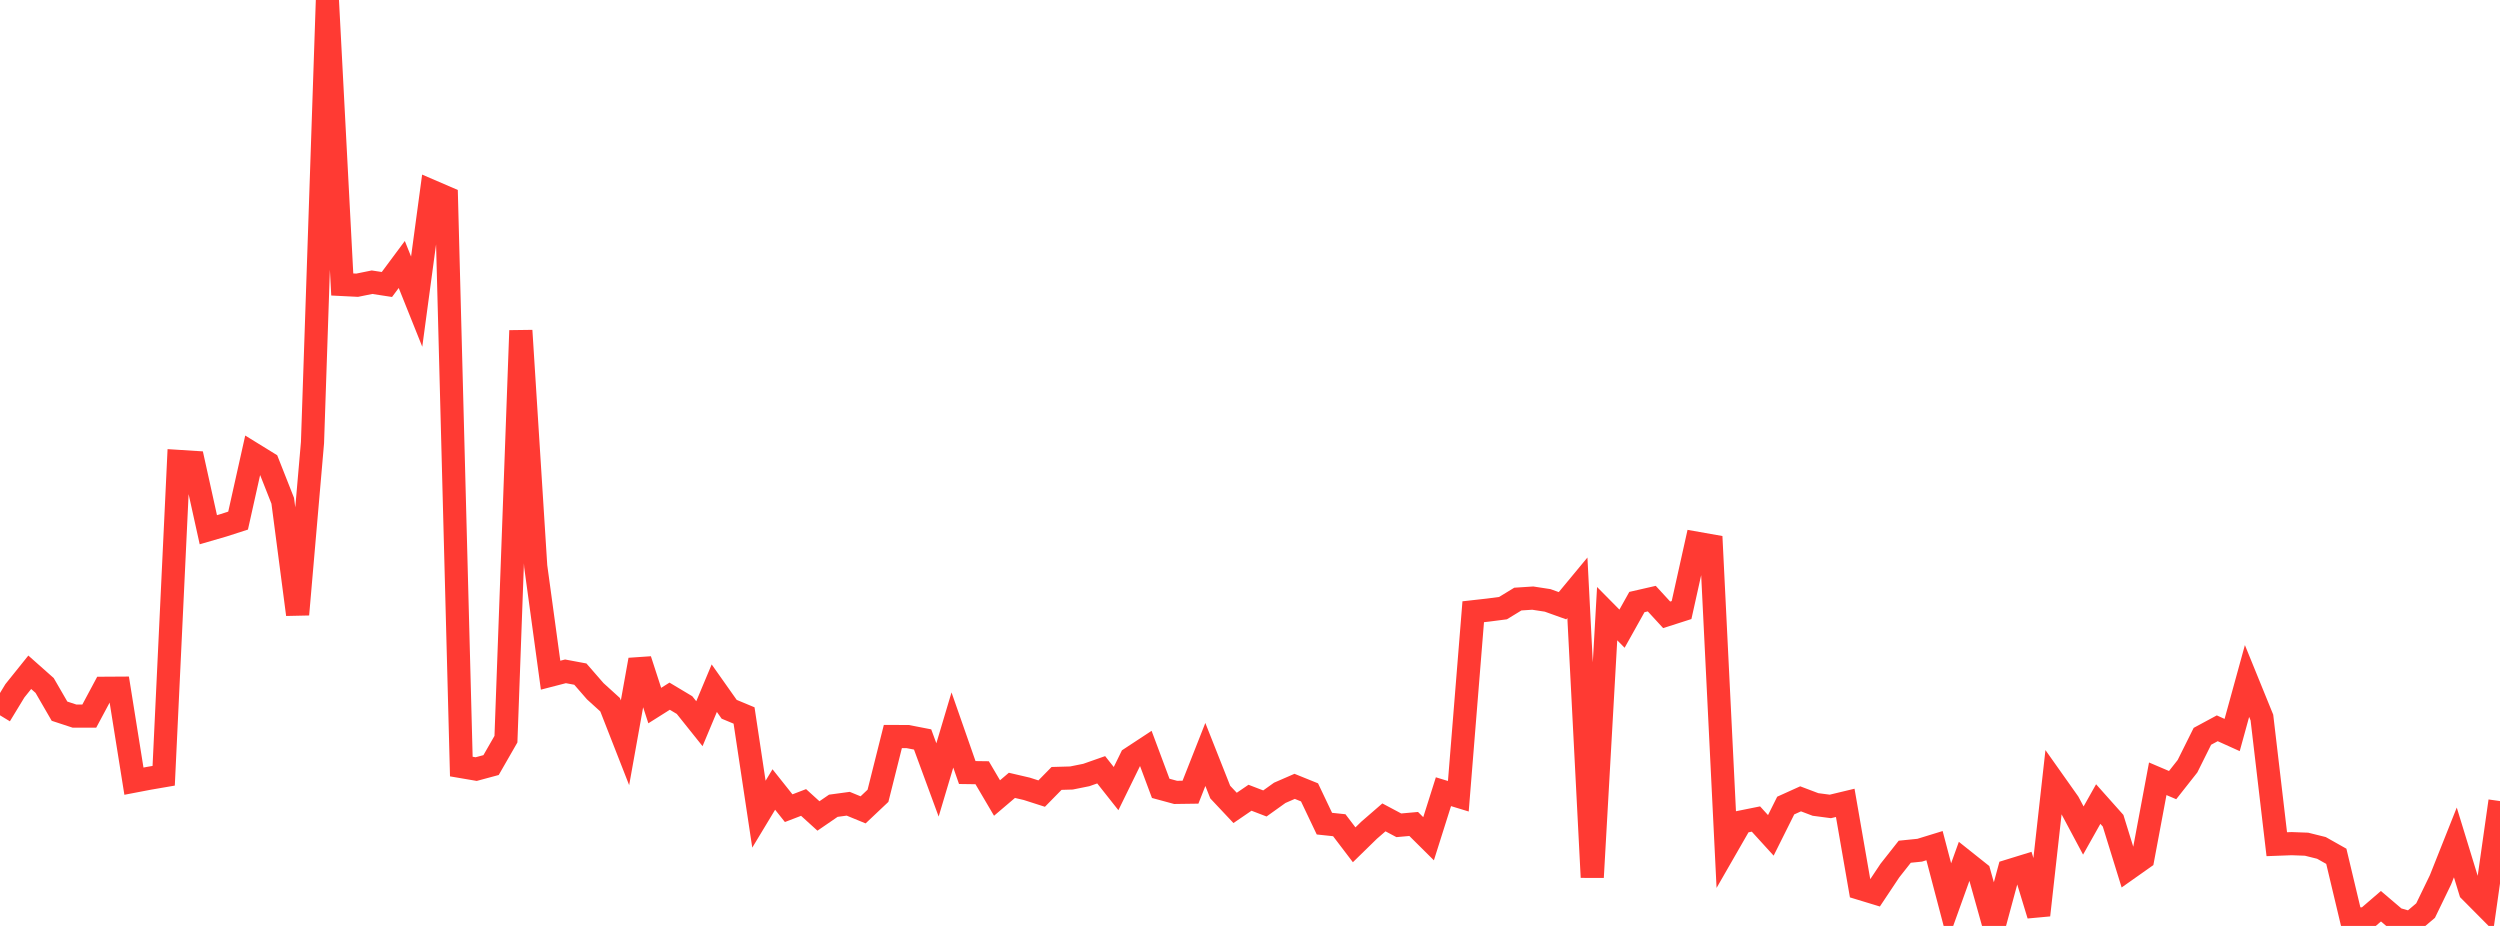 <?xml version="1.0" standalone="no"?>
<!DOCTYPE svg PUBLIC "-//W3C//DTD SVG 1.1//EN" "http://www.w3.org/Graphics/SVG/1.1/DTD/svg11.dtd">

<svg width="135" height="50" viewBox="0 0 135 50" preserveAspectRatio="none" 
  xmlns="http://www.w3.org/2000/svg"
  xmlns:xlink="http://www.w3.org/1999/xlink">


<polyline points="0.0, 38.626 0.804, 37.303 1.607, 36.303 2.411, 37.016 3.214, 38.404 4.018, 38.668 4.821, 38.67 5.625, 37.167 6.429, 37.162 7.232, 42.183 8.036, 42.029 8.839, 41.891 9.643, 24.917 10.446, 24.968 11.25, 28.605 12.054, 28.371 12.857, 28.112 13.661, 24.511 14.464, 25.006 15.268, 27.043 16.071, 33.182 16.875, 23.9 17.679, 0.0 18.482, 15.362 19.286, 15.402 20.089, 15.239 20.893, 15.362 21.696, 14.282 22.5, 16.289 23.304, 10.328 24.107, 10.674 24.911, 41.394 25.714, 41.531 26.518, 41.314 27.321, 39.915 28.125, 17.851 28.929, 30.579 29.732, 36.46 30.536, 36.252 31.339, 36.402 32.143, 37.326 32.946, 38.055 33.75, 40.11 34.554, 35.63 35.357, 38.101 36.161, 37.594 36.964, 38.074 37.768, 39.08 38.571, 37.162 39.375, 38.301 40.179, 38.636 40.982, 43.966 41.786, 42.633 42.589, 43.642 43.393, 43.333 44.196, 44.062 45.0, 43.511 45.804, 43.402 46.607, 43.732 47.411, 42.973 48.214, 39.772 49.018, 39.775 49.821, 39.931 50.625, 42.116 51.429, 39.419 52.232, 41.717 53.036, 41.728 53.839, 43.093 54.643, 42.409 55.446, 42.596 56.25, 42.854 57.054, 42.035 57.857, 42.012 58.661, 41.85 59.464, 41.568 60.268, 42.585 61.071, 40.945 61.875, 40.417 62.679, 42.571 63.482, 42.789 64.286, 42.778 65.089, 40.741 65.893, 42.773 66.696, 43.627 67.5, 43.078 68.304, 43.387 69.107, 42.813 69.911, 42.463 70.714, 42.788 71.518, 44.477 72.321, 44.562 73.125, 45.619 73.929, 44.834 74.732, 44.138 75.536, 44.566 76.339, 44.494 77.143, 45.292 77.946, 42.752 78.75, 42.997 79.554, 33.034 80.357, 32.944 81.161, 32.84 81.964, 32.35 82.768, 32.298 83.571, 32.421 84.375, 32.709 85.179, 31.739 85.982, 47.374 86.786, 33.137 87.589, 33.949 88.393, 32.51 89.196, 32.326 90.0, 33.201 90.804, 32.943 91.607, 29.332 92.411, 29.474 93.214, 45.789 94.018, 44.389 94.821, 44.227 95.625, 45.11 96.429, 43.5 97.232, 43.137 98.036, 43.441 98.839, 43.547 99.643, 43.354 100.446, 47.973 101.25, 48.218 102.054, 47.011 102.857, 45.993 103.661, 45.912 104.464, 45.665 105.268, 48.724 106.071, 46.49 106.875, 47.13 107.679, 50.0 108.482, 47.028 109.286, 46.78 110.089, 49.417 110.893, 42.207 111.696, 43.342 112.5, 44.849 113.304, 43.419 114.107, 44.32 114.911, 46.917 115.714, 46.35 116.518, 42.054 117.321, 42.396 118.125, 41.376 118.929, 39.761 119.732, 39.328 120.536, 39.691 121.339, 36.773 122.143, 38.748 122.946, 45.587 123.75, 45.557 124.554, 45.587 125.357, 45.787 126.161, 46.24 126.964, 49.609 127.768, 49.627 128.571, 48.936 129.375, 49.62 130.179, 49.85 130.982, 49.171 131.786, 47.511 132.589, 45.491 133.393, 48.114 134.196, 48.923 135.0, 43.258" fill="none" stroke="#ff3a33" stroke-width="1.25"/>

</svg>